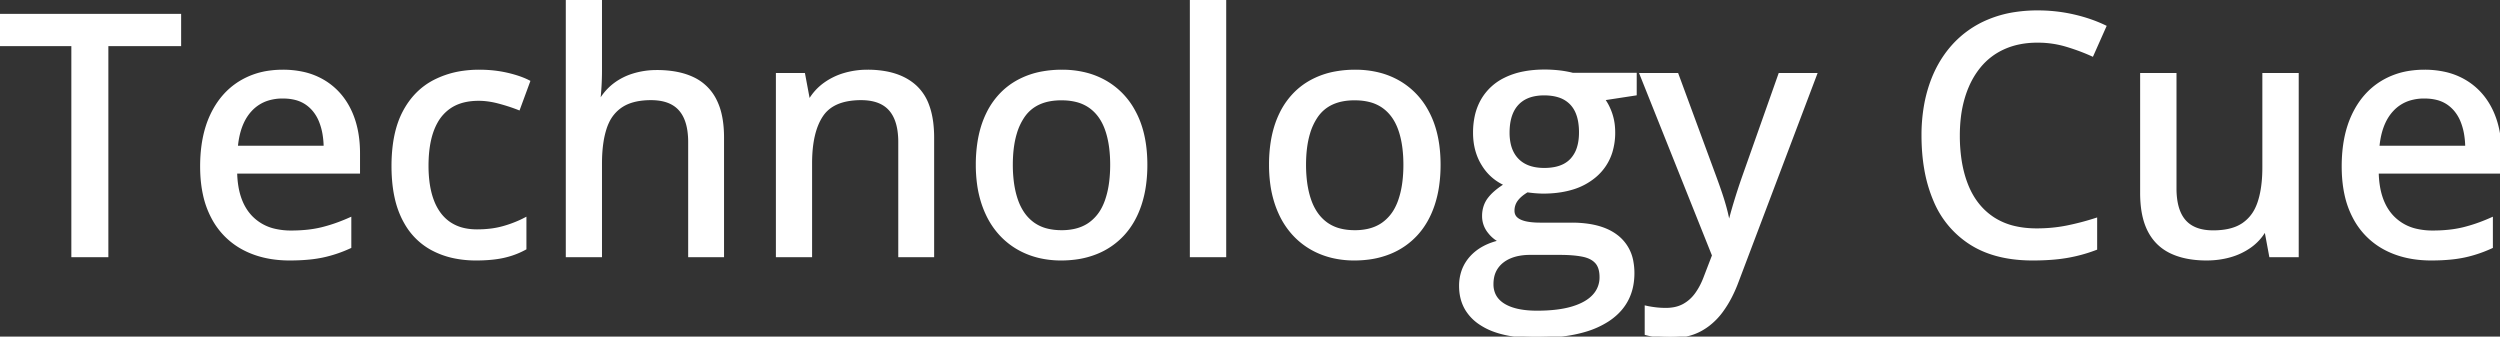 <svg width="743.116" height="100.049" viewBox="0 0 743.116 100.049" xmlns="http://www.w3.org/2000/svg"><rect x="0" y="0" width="743.116" height="100.049" fill="#333333" stroke="none"/><g id="svgGroup" stroke-linecap="round" fill-rule="evenodd" font-size="9pt" stroke="#ffffff" stroke-width="0.25mm" fill="#ffffff" style="stroke:#ffffff;stroke-width:0.25mm;fill:#ffffff"><path d="M 168.652 0 L 178.467 0 L 178.467 20.898 A 79.904 79.904 0 0 1 178.32 25.781 Q 178.174 28.174 177.979 29.785 L 178.564 29.785 A 16.372 16.372 0 0 1 182.71 25.132 A 15.809 15.809 0 0 1 182.788 25.073 A 17.933 17.933 0 0 1 188.104 22.364 A 20.32 20.32 0 0 1 188.501 22.241 A 23.346 23.346 0 0 1 194.599 21.297 A 26.311 26.311 0 0 1 195.264 21.289 A 32.199 32.199 0 0 1 199.973 21.615 Q 202.464 21.983 204.557 22.769 A 17.961 17.961 0 0 1 205.908 23.34 A 13.98 13.98 0 0 1 212.5 29.712 A 18.039 18.039 0 0 1 214.016 33.899 Q 214.472 35.832 214.643 38.09 A 37.436 37.436 0 0 1 214.746 40.918 L 214.746 75.977 L 205.029 75.977 L 205.029 42.236 A 23.495 23.495 0 0 0 204.78 38.691 Q 204.189 34.827 202.197 32.544 Q 199.365 29.297 193.506 29.297 A 22.675 22.675 0 0 0 189.944 29.559 Q 188.076 29.857 186.549 30.492 A 11.17 11.17 0 0 0 184.619 31.519 A 11.54 11.54 0 0 0 180.593 36.257 A 15.144 15.144 0 0 0 179.883 38.037 A 25.627 25.627 0 0 0 178.94 42.01 Q 178.467 44.971 178.467 48.584 L 178.467 75.977 L 168.652 75.977 L 168.652 0 Z M 509.375 75.928 L 487.891 22.168 L 498.486 22.168 L 509.912 53.174 A 165.187 165.187 0 0 1 511.357 57.267 A 150.201 150.201 0 0 1 511.548 57.837 Q 512.305 60.107 512.866 62.231 A 45.914 45.914 0 0 1 513.748 66.278 A 42.377 42.377 0 0 1 513.77 66.406 L 514.111 66.406 A 72.809 72.809 0 0 1 514.619 64.388 Q 515.1 62.579 515.771 60.352 A 185.395 185.395 0 0 1 518.115 53.125 L 529.053 22.168 L 539.6 22.168 L 516.357 83.594 A 41.196 41.196 0 0 1 514.252 88.361 A 31.434 31.434 0 0 1 511.743 92.407 A 20.004 20.004 0 0 1 507.755 96.51 A 17.9 17.9 0 0 1 505.322 98.071 Q 501.611 100.049 496.533 100.049 A 34.826 34.826 0 0 1 494.59 99.997 Q 493.41 99.931 492.407 99.78 A 37.231 37.231 0 0 1 491.143 99.569 Q 490.149 99.384 489.355 99.17 L 489.355 91.357 A 20.048 20.048 0 0 0 490.226 91.534 Q 490.714 91.622 491.272 91.703 A 40.505 40.505 0 0 0 491.968 91.797 A 25.056 25.056 0 0 0 494.753 91.989 A 27.839 27.839 0 0 0 495.166 91.992 A 13.29 13.29 0 0 0 497.694 91.763 A 9.69 9.69 0 0 0 500.464 90.796 A 11.132 11.132 0 0 0 503.969 87.806 A 13.055 13.055 0 0 0 504.272 87.402 Q 505.859 85.205 506.934 82.275 L 509.375 75.928 Z M 467.48 22.119 L 486.035 22.119 L 486.035 27.93 L 476.465 29.395 A 14.477 14.477 0 0 1 478.084 32.106 A 18.071 18.071 0 0 1 478.76 33.789 A 16.051 16.051 0 0 1 479.565 37.646 A 19.491 19.491 0 0 1 479.639 39.355 A 19.382 19.382 0 0 1 478.819 45.132 A 15.201 15.201 0 0 1 474.048 52.319 A 18.704 18.704 0 0 1 467.024 55.999 Q 464.227 56.81 460.883 57.013 A 37.838 37.838 0 0 1 458.594 57.08 Q 456.299 57.031 453.955 56.689 Q 451.855 57.91 450.781 59.351 A 5.368 5.368 0 0 0 449.707 62.646 A 3.419 3.419 0 0 0 449.875 63.741 A 2.846 2.846 0 0 0 450.659 64.941 A 4.397 4.397 0 0 0 451.635 65.611 Q 452.388 65.999 453.418 66.235 Q 454.822 66.558 456.699 66.63 A 29.136 29.136 0 0 0 457.813 66.65 L 467.188 66.65 A 33.43 33.43 0 0 1 472.28 67.013 Q 474.941 67.424 477.087 68.301 A 14.662 14.662 0 0 1 480.664 70.361 A 12.012 12.012 0 0 1 485.059 77.85 A 18.246 18.246 0 0 1 485.352 81.201 Q 485.352 89.81 478.611 94.649 A 20.287 20.287 0 0 1 477.93 95.117 A 25.546 25.546 0 0 1 471.211 98.164 Q 467.968 99.139 464.031 99.596 A 65.062 65.062 0 0 1 456.543 100 A 47.31 47.31 0 0 1 450.323 99.619 Q 447.239 99.208 444.712 98.357 A 19.258 19.258 0 0 1 439.966 96.045 A 13.405 13.405 0 0 1 436.01 91.986 Q 434.38 89.32 434.202 85.869 A 16.649 16.649 0 0 1 434.18 85.01 A 13.206 13.206 0 0 1 434.973 80.365 A 11.898 11.898 0 0 1 437.354 76.489 Q 440.527 72.998 446.24 71.777 A 9.43 9.43 0 0 1 442.897 69.205 A 11.215 11.215 0 0 1 442.554 68.774 A 7.36 7.36 0 0 1 441.016 64.209 A 8.821 8.821 0 0 1 441.484 61.292 A 7.817 7.817 0 0 1 442.7 59.058 A 13.335 13.335 0 0 1 444.347 57.312 Q 445.226 56.524 446.337 55.753 A 28.218 28.218 0 0 1 447.754 54.834 A 14.565 14.565 0 0 1 440.918 48.999 Q 438.33 44.922 438.33 39.453 A 22.842 22.842 0 0 1 438.794 34.736 A 16.678 16.678 0 0 1 440.796 29.541 A 15.649 15.649 0 0 1 447.329 23.567 A 19.064 19.064 0 0 1 447.9 23.291 A 21.903 21.903 0 0 1 452.952 21.697 Q 455.807 21.143 459.18 21.143 A 38.398 38.398 0 0 1 461.818 21.236 A 42.505 42.505 0 0 1 462.207 21.265 Q 463.77 21.387 465.186 21.631 A 37.155 37.155 0 0 1 466.096 21.799 Q 466.904 21.959 467.48 22.119 Z M 622.9 65.283 L 622.9 73.877 A 45.595 45.595 0 0 1 614.429 76.196 A 47.79 47.79 0 0 1 610.32 76.714 Q 608.201 76.893 605.818 76.938 A 85.954 85.954 0 0 1 604.199 76.953 Q 594.511 76.953 587.716 73.391 A 25.646 25.646 0 0 1 586.011 72.412 A 27.591 27.591 0 0 1 575.195 59.644 A 41.597 41.597 0 0 1 572.414 50.068 Q 571.631 45.476 571.631 40.234 A 50.825 50.825 0 0 1 572.382 31.328 A 41.535 41.535 0 0 1 573.877 25.415 Q 576.123 18.701 580.469 13.794 A 29.114 29.114 0 0 1 591.138 6.226 A 33.208 33.208 0 0 1 599.094 4.038 A 44.351 44.351 0 0 1 605.713 3.564 Q 611.084 3.564 616.187 4.712 Q 621.289 5.859 625.586 7.91 L 621.875 16.26 A 59.126 59.126 0 0 0 616.24 14.062 A 67.227 67.227 0 0 0 614.233 13.428 A 29.647 29.647 0 0 0 606.322 12.214 A 33.388 33.388 0 0 0 605.615 12.207 Q 600.098 12.207 595.728 14.136 Q 591.357 16.064 588.33 19.751 A 24.403 24.403 0 0 0 584.837 25.524 A 30.138 30.138 0 0 0 583.691 28.613 A 34.823 34.823 0 0 0 582.388 34.853 A 45.918 45.918 0 0 0 582.08 40.283 A 48.954 48.954 0 0 0 582.562 47.337 Q 583.112 51.113 584.291 54.314 A 28.947 28.947 0 0 0 584.644 55.225 Q 587.207 61.523 592.383 64.941 A 19.823 19.823 0 0 0 599.003 67.693 Q 601.582 68.276 604.561 68.349 A 35.157 35.157 0 0 0 605.42 68.359 Q 610.107 68.359 614.38 67.505 A 77.245 77.245 0 0 0 622.9 65.283 Z M 672.949 22.168 L 682.813 22.168 L 682.813 75.977 L 674.951 75.977 L 673.584 68.604 L 673.047 68.604 A 15.01 15.01 0 0 1 668.75 73.242 A 19.338 19.338 0 0 1 662.893 76.011 A 21.613 21.613 0 0 1 662.842 76.025 Q 659.57 76.953 655.908 76.953 Q 650.512 76.953 646.54 75.4 A 17.83 17.83 0 0 1 645.386 74.902 Q 641.064 72.852 638.843 68.53 Q 637.054 65.05 636.705 59.94 A 37.767 37.767 0 0 1 636.621 57.373 L 636.621 22.168 L 646.484 22.168 L 646.484 56.006 A 23.965 23.965 0 0 0 646.732 59.573 Q 647.318 63.457 649.292 65.723 Q 652.1 68.945 657.861 68.945 A 23.059 23.059 0 0 0 661.372 68.695 Q 663.229 68.408 664.744 67.794 A 11.027 11.027 0 0 0 666.772 66.724 A 11.688 11.688 0 0 0 670.783 62.015 A 15.328 15.328 0 0 0 671.509 60.229 Q 672.689 56.729 672.902 51.934 A 49.049 49.049 0 0 0 672.949 49.756 L 672.949 22.168 Z M 277.197 40.918 L 277.197 75.977 L 267.48 75.977 L 267.48 42.236 A 23.495 23.495 0 0 0 267.231 38.691 Q 266.64 34.827 264.648 32.544 Q 261.816 29.297 255.957 29.297 A 22.068 22.068 0 0 0 251.711 29.676 Q 246.68 30.665 244.263 34.229 Q 240.918 39.16 240.918 48.535 L 240.918 75.977 L 231.104 75.977 L 231.104 22.168 L 238.867 22.168 L 240.283 29.736 L 240.82 29.736 A 15.924 15.924 0 0 1 245.166 25 A 19.183 19.183 0 0 1 251.05 22.144 A 24.084 24.084 0 0 1 257.861 21.191 A 29.73 29.73 0 0 1 263.455 21.684 Q 268.81 22.711 272.192 25.879 A 14.082 14.082 0 0 1 275.7 31.29 Q 276.566 33.583 276.931 36.443 A 35.4 35.4 0 0 1 277.197 40.918 Z M 31.738 13.232 L 31.738 75.977 L 21.68 75.977 L 21.68 13.232 L 0 13.232 L 0 4.59 L 53.369 4.59 L 53.369 13.232 L 31.738 13.232 Z M 106.543 45.557 L 106.543 51.123 L 70.02 51.123 Q 70.166 59.766 74.463 64.38 A 14.028 14.028 0 0 0 81.802 68.497 A 21.183 21.183 0 0 0 86.523 68.994 A 46.11 46.11 0 0 0 91.083 68.78 Q 93.527 68.536 95.654 68.018 A 45.975 45.975 0 0 0 100.774 66.434 A 56.095 56.095 0 0 0 103.955 65.137 L 103.955 73.389 A 39.006 39.006 0 0 1 96.971 75.839 A 35.588 35.588 0 0 1 95.825 76.099 A 36.719 36.719 0 0 1 92.103 76.668 Q 89.359 76.953 86.084 76.953 Q 78.271 76.953 72.388 73.828 A 21.838 21.838 0 0 1 63.232 64.575 A 26.239 26.239 0 0 1 60.779 57.733 Q 60.114 54.663 59.99 51.122 A 47.196 47.196 0 0 1 59.961 49.463 Q 59.961 40.576 62.939 34.253 Q 65.918 27.93 71.338 24.561 A 22.237 22.237 0 0 1 80.113 21.458 A 28.697 28.697 0 0 1 84.082 21.191 A 27.61 27.61 0 0 1 89.851 21.766 A 20.535 20.535 0 0 1 96.143 24.194 Q 101.172 27.197 103.857 32.666 Q 106.543 38.135 106.543 45.557 Z M 743.115 45.557 L 743.115 51.123 L 706.592 51.123 Q 706.738 59.766 711.035 64.38 A 14.028 14.028 0 0 0 718.374 68.497 A 21.183 21.183 0 0 0 723.096 68.994 A 46.11 46.11 0 0 0 727.655 68.78 Q 730.099 68.536 732.227 68.018 A 45.975 45.975 0 0 0 737.346 66.434 A 56.095 56.095 0 0 0 740.527 65.137 L 740.527 73.389 A 39.006 39.006 0 0 1 733.544 75.839 A 35.588 35.588 0 0 1 732.397 76.099 A 36.719 36.719 0 0 1 728.675 76.668 Q 725.931 76.953 722.656 76.953 Q 714.844 76.953 708.96 73.828 A 21.838 21.838 0 0 1 699.805 64.575 A 26.239 26.239 0 0 1 697.351 57.733 Q 696.687 54.663 696.562 51.122 A 47.196 47.196 0 0 1 696.533 49.463 Q 696.533 40.576 699.512 34.253 Q 702.49 27.93 707.91 24.561 A 22.237 22.237 0 0 1 716.685 21.458 A 28.697 28.697 0 0 1 720.654 21.191 A 27.61 27.61 0 0 1 726.423 21.766 A 20.535 20.535 0 0 1 732.715 24.194 Q 737.744 27.197 740.43 32.666 Q 743.115 38.135 743.115 45.557 Z M 157.08 24.268 L 154.15 32.227 A 50.851 50.851 0 0 0 150.005 30.808 A 59.394 59.394 0 0 0 148.267 30.322 Q 145.117 29.492 142.285 29.492 Q 137.602 29.492 134.378 31.351 A 11.697 11.697 0 0 0 133.716 31.763 A 12.869 12.869 0 0 0 129.674 36.183 A 16.972 16.972 0 0 0 128.613 38.428 Q 127.205 42.05 126.957 47.065 A 44.687 44.687 0 0 0 126.904 49.268 A 38.666 38.666 0 0 0 127.161 53.856 Q 127.437 56.159 128.008 58.123 A 20.439 20.439 0 0 0 128.589 59.839 A 15.927 15.927 0 0 0 130.446 63.329 A 12.414 12.414 0 0 0 133.569 66.406 A 12.539 12.539 0 0 0 138.06 68.282 Q 139.793 68.652 141.797 68.652 A 33.287 33.287 0 0 0 145.923 68.408 A 25.046 25.046 0 0 0 149.609 67.676 A 35.093 35.093 0 0 0 154.507 65.909 A 30.885 30.885 0 0 0 156.006 65.186 L 156.006 73.828 A 23.321 23.321 0 0 1 151.017 75.851 A 26.715 26.715 0 0 1 149.756 76.172 Q 147.099 76.779 143.586 76.914 A 54.175 54.175 0 0 1 141.504 76.953 A 31.388 31.388 0 0 1 134.954 76.299 A 24.302 24.302 0 0 1 128.516 73.975 A 19.835 19.835 0 0 1 120.595 66.171 A 24.652 24.652 0 0 1 119.897 64.868 A 26.62 26.62 0 0 1 117.811 58.885 Q 117.147 55.966 116.94 52.561 A 52.567 52.567 0 0 1 116.846 49.365 A 47.937 47.937 0 0 1 117.268 42.803 Q 117.739 39.403 118.734 36.57 A 23.852 23.852 0 0 1 120.117 33.374 Q 123.389 27.148 129.175 24.17 A 26.722 26.722 0 0 1 137.927 21.482 A 33.892 33.892 0 0 1 142.432 21.191 A 38.953 38.953 0 0 1 147.958 21.57 A 33.062 33.062 0 0 1 150.659 22.07 A 36.698 36.698 0 0 1 153.568 22.857 Q 155.544 23.485 157.08 24.268 Z M 364.014 0 L 364.014 75.977 L 354.15 75.977 L 354.15 0 L 364.014 0 Z M 340.156 55.163 A 43.484 43.484 0 0 0 340.576 48.975 Q 340.576 40.137 337.451 33.936 A 26.691 26.691 0 0 0 337.051 33.172 A 22.042 22.042 0 0 0 328.711 24.463 A 23.201 23.201 0 0 0 322.644 22.009 A 28.562 28.562 0 0 0 315.674 21.191 A 32.333 32.333 0 0 0 310.065 21.658 A 23.878 23.878 0 0 0 302.222 24.438 A 20.851 20.851 0 0 0 298.432 27.225 A 22.308 22.308 0 0 0 293.555 33.911 A 25.459 25.459 0 0 0 292.918 35.33 Q 291.62 38.473 291.027 42.225 A 43.237 43.237 0 0 0 290.527 48.975 A 42.463 42.463 0 0 0 290.873 54.509 A 31.818 31.818 0 0 0 292.334 60.815 A 28.706 28.706 0 0 0 293.47 63.613 A 23.428 23.428 0 0 0 297.461 69.604 Q 300.781 73.193 305.347 75.073 A 23.991 23.991 0 0 0 308.898 76.219 A 27.75 27.75 0 0 0 315.381 76.953 A 32.625 32.625 0 0 0 319.604 76.689 A 25.385 25.385 0 0 0 325.879 75.073 A 21.676 21.676 0 0 0 333.813 69.604 Q 337.109 66.016 338.843 60.815 A 32.467 32.467 0 0 0 340.156 55.163 Z M 427.314 55.163 A 43.484 43.484 0 0 0 427.734 48.975 Q 427.734 40.137 424.609 33.936 A 26.691 26.691 0 0 0 424.209 33.172 A 22.042 22.042 0 0 0 415.869 24.463 A 23.201 23.201 0 0 0 409.802 22.009 A 28.562 28.562 0 0 0 402.832 21.191 A 32.333 32.333 0 0 0 397.224 21.658 A 23.878 23.878 0 0 0 389.38 24.438 A 20.851 20.851 0 0 0 385.59 27.225 A 22.308 22.308 0 0 0 380.713 33.911 A 25.459 25.459 0 0 0 380.076 35.33 Q 378.778 38.473 378.185 42.225 A 43.237 43.237 0 0 0 377.686 48.975 A 42.463 42.463 0 0 0 378.031 54.509 A 31.818 31.818 0 0 0 379.492 60.815 A 28.706 28.706 0 0 0 380.628 63.613 A 23.428 23.428 0 0 0 384.619 69.604 Q 387.939 73.193 392.505 75.073 A 23.991 23.991 0 0 0 396.056 76.219 A 27.75 27.75 0 0 0 402.539 76.953 A 32.625 32.625 0 0 0 406.762 76.689 A 25.385 25.385 0 0 0 413.037 75.073 A 21.676 21.676 0 0 0 420.972 69.604 Q 424.268 66.016 426.001 60.815 A 32.467 32.467 0 0 0 427.314 55.163 Z M 300.586 48.975 A 40.856 40.856 0 0 0 300.848 53.727 Q 301.135 56.175 301.737 58.279 A 22.84 22.84 0 0 0 302.173 59.644 A 16.269 16.269 0 0 0 303.962 63.266 A 12.658 12.658 0 0 0 307.056 66.504 A 11.985 11.985 0 0 0 311.305 68.422 Q 313.25 68.896 315.576 68.896 A 18.036 18.036 0 0 0 319.297 68.533 Q 321.744 68.018 323.638 66.77 A 11.2 11.2 0 0 0 324.023 66.504 A 12.89 12.89 0 0 0 327.888 61.993 A 17.01 17.01 0 0 0 328.906 59.644 A 26.121 26.121 0 0 0 330.028 55.074 Q 330.379 52.839 330.451 50.293 A 47.041 47.041 0 0 0 330.469 48.975 Q 330.469 43.736 329.336 39.771 A 22.309 22.309 0 0 0 328.906 38.428 Q 327.344 34.033 324.048 31.689 A 12.007 12.007 0 0 0 319.988 29.861 Q 318.332 29.442 316.39 29.364 A 22.591 22.591 0 0 0 315.479 29.346 Q 307.764 29.346 304.175 34.497 A 17.77 17.77 0 0 0 301.785 39.587 Q 300.586 43.583 300.586 48.975 Z M 387.744 48.975 A 40.856 40.856 0 0 0 388.006 53.727 Q 388.293 56.175 388.895 58.279 A 22.84 22.84 0 0 0 389.331 59.644 A 16.269 16.269 0 0 0 391.12 63.266 A 12.658 12.658 0 0 0 394.214 66.504 A 11.985 11.985 0 0 0 398.464 68.422 Q 400.408 68.896 402.734 68.896 A 18.036 18.036 0 0 0 406.455 68.533 Q 408.902 68.018 410.796 66.77 A 11.2 11.2 0 0 0 411.182 66.504 A 12.89 12.89 0 0 0 415.047 61.993 A 17.01 17.01 0 0 0 416.064 59.644 A 26.121 26.121 0 0 0 417.186 55.074 Q 417.537 52.839 417.609 50.293 A 47.041 47.041 0 0 0 417.627 48.975 Q 417.627 43.736 416.494 39.771 A 22.309 22.309 0 0 0 416.064 38.428 Q 414.502 34.033 411.206 31.689 A 12.007 12.007 0 0 0 407.146 29.861 Q 405.491 29.442 403.548 29.364 A 22.591 22.591 0 0 0 402.637 29.346 Q 394.922 29.346 391.333 34.497 A 17.77 17.77 0 0 0 388.944 39.587 Q 387.744 43.583 387.744 48.975 Z M 463.672 75.293 L 454.785 75.293 A 18.442 18.442 0 0 0 451.963 75.499 Q 450.363 75.746 449.008 76.293 A 11.502 11.502 0 0 0 448.828 76.367 A 9.791 9.791 0 0 0 446.447 77.777 A 8.296 8.296 0 0 0 444.873 79.468 A 7.691 7.691 0 0 0 443.64 82.455 A 10.639 10.639 0 0 0 443.457 84.473 A 7.429 7.429 0 0 0 444.033 87.451 Q 444.757 89.124 446.39 90.302 A 9.181 9.181 0 0 0 446.948 90.674 Q 450.439 92.822 456.885 92.822 Q 463.184 92.822 467.407 91.553 Q 471.631 90.283 473.779 87.939 A 7.96 7.96 0 0 0 475.928 82.373 Q 475.928 80.364 475.273 79.009 A 4.646 4.646 0 0 0 474.536 77.905 A 5.846 5.846 0 0 0 472.777 76.601 Q 471.756 76.094 470.41 75.83 Q 467.676 75.293 463.672 75.293 Z M 70.215 43.799 L 96.68 43.799 A 25.214 25.214 0 0 0 96.344 39.869 A 18.515 18.515 0 0 0 95.264 35.986 A 12.203 12.203 0 0 0 93.218 32.58 A 10.914 10.914 0 0 0 91.138 30.713 A 10.212 10.212 0 0 0 87.759 29.227 Q 86.387 28.887 84.785 28.823 A 18.906 18.906 0 0 0 84.033 28.809 A 14.808 14.808 0 0 0 79.658 29.425 A 11.681 11.681 0 0 0 74.463 32.69 Q 71.419 35.961 70.489 41.606 A 29.227 29.227 0 0 0 70.215 43.799 Z M 706.787 43.799 L 733.252 43.799 A 25.214 25.214 0 0 0 732.916 39.869 A 18.515 18.515 0 0 0 731.836 35.986 A 12.203 12.203 0 0 0 729.79 32.58 A 10.914 10.914 0 0 0 727.71 30.713 A 10.212 10.212 0 0 0 724.331 29.227 Q 722.959 28.887 721.357 28.823 A 18.906 18.906 0 0 0 720.605 28.809 A 14.808 14.808 0 0 0 716.231 29.425 A 11.681 11.681 0 0 0 711.035 32.69 Q 707.991 35.961 707.061 41.606 A 29.227 29.227 0 0 0 706.787 43.799 Z M 459.033 50.391 A 16.331 16.331 0 0 0 462.118 50.119 Q 465.282 49.509 467.139 47.534 A 9.257 9.257 0 0 0 469.233 43.807 Q 469.667 42.372 469.782 40.644 A 19.352 19.352 0 0 0 469.824 39.355 A 19.045 19.045 0 0 0 469.57 36.137 Q 469.272 34.398 468.622 33.023 A 8.591 8.591 0 0 0 467.09 30.762 A 8.66 8.66 0 0 0 463.311 28.472 Q 461.418 27.881 458.984 27.881 A 14.755 14.755 0 0 0 455.821 28.199 Q 453.793 28.644 452.285 29.712 A 8.39 8.39 0 0 0 451.001 30.835 Q 448.695 33.304 448.316 37.667 A 20.68 20.68 0 0 0 448.242 39.453 A 15.786 15.786 0 0 0 448.542 42.627 Q 448.945 44.588 449.888 46.088 A 8.709 8.709 0 0 0 451.025 47.534 Q 453.588 50.165 458.222 50.373 A 18.086 18.086 0 0 0 459.033 50.391 Z" vector-effect="non-scaling-stroke"/></g></svg>